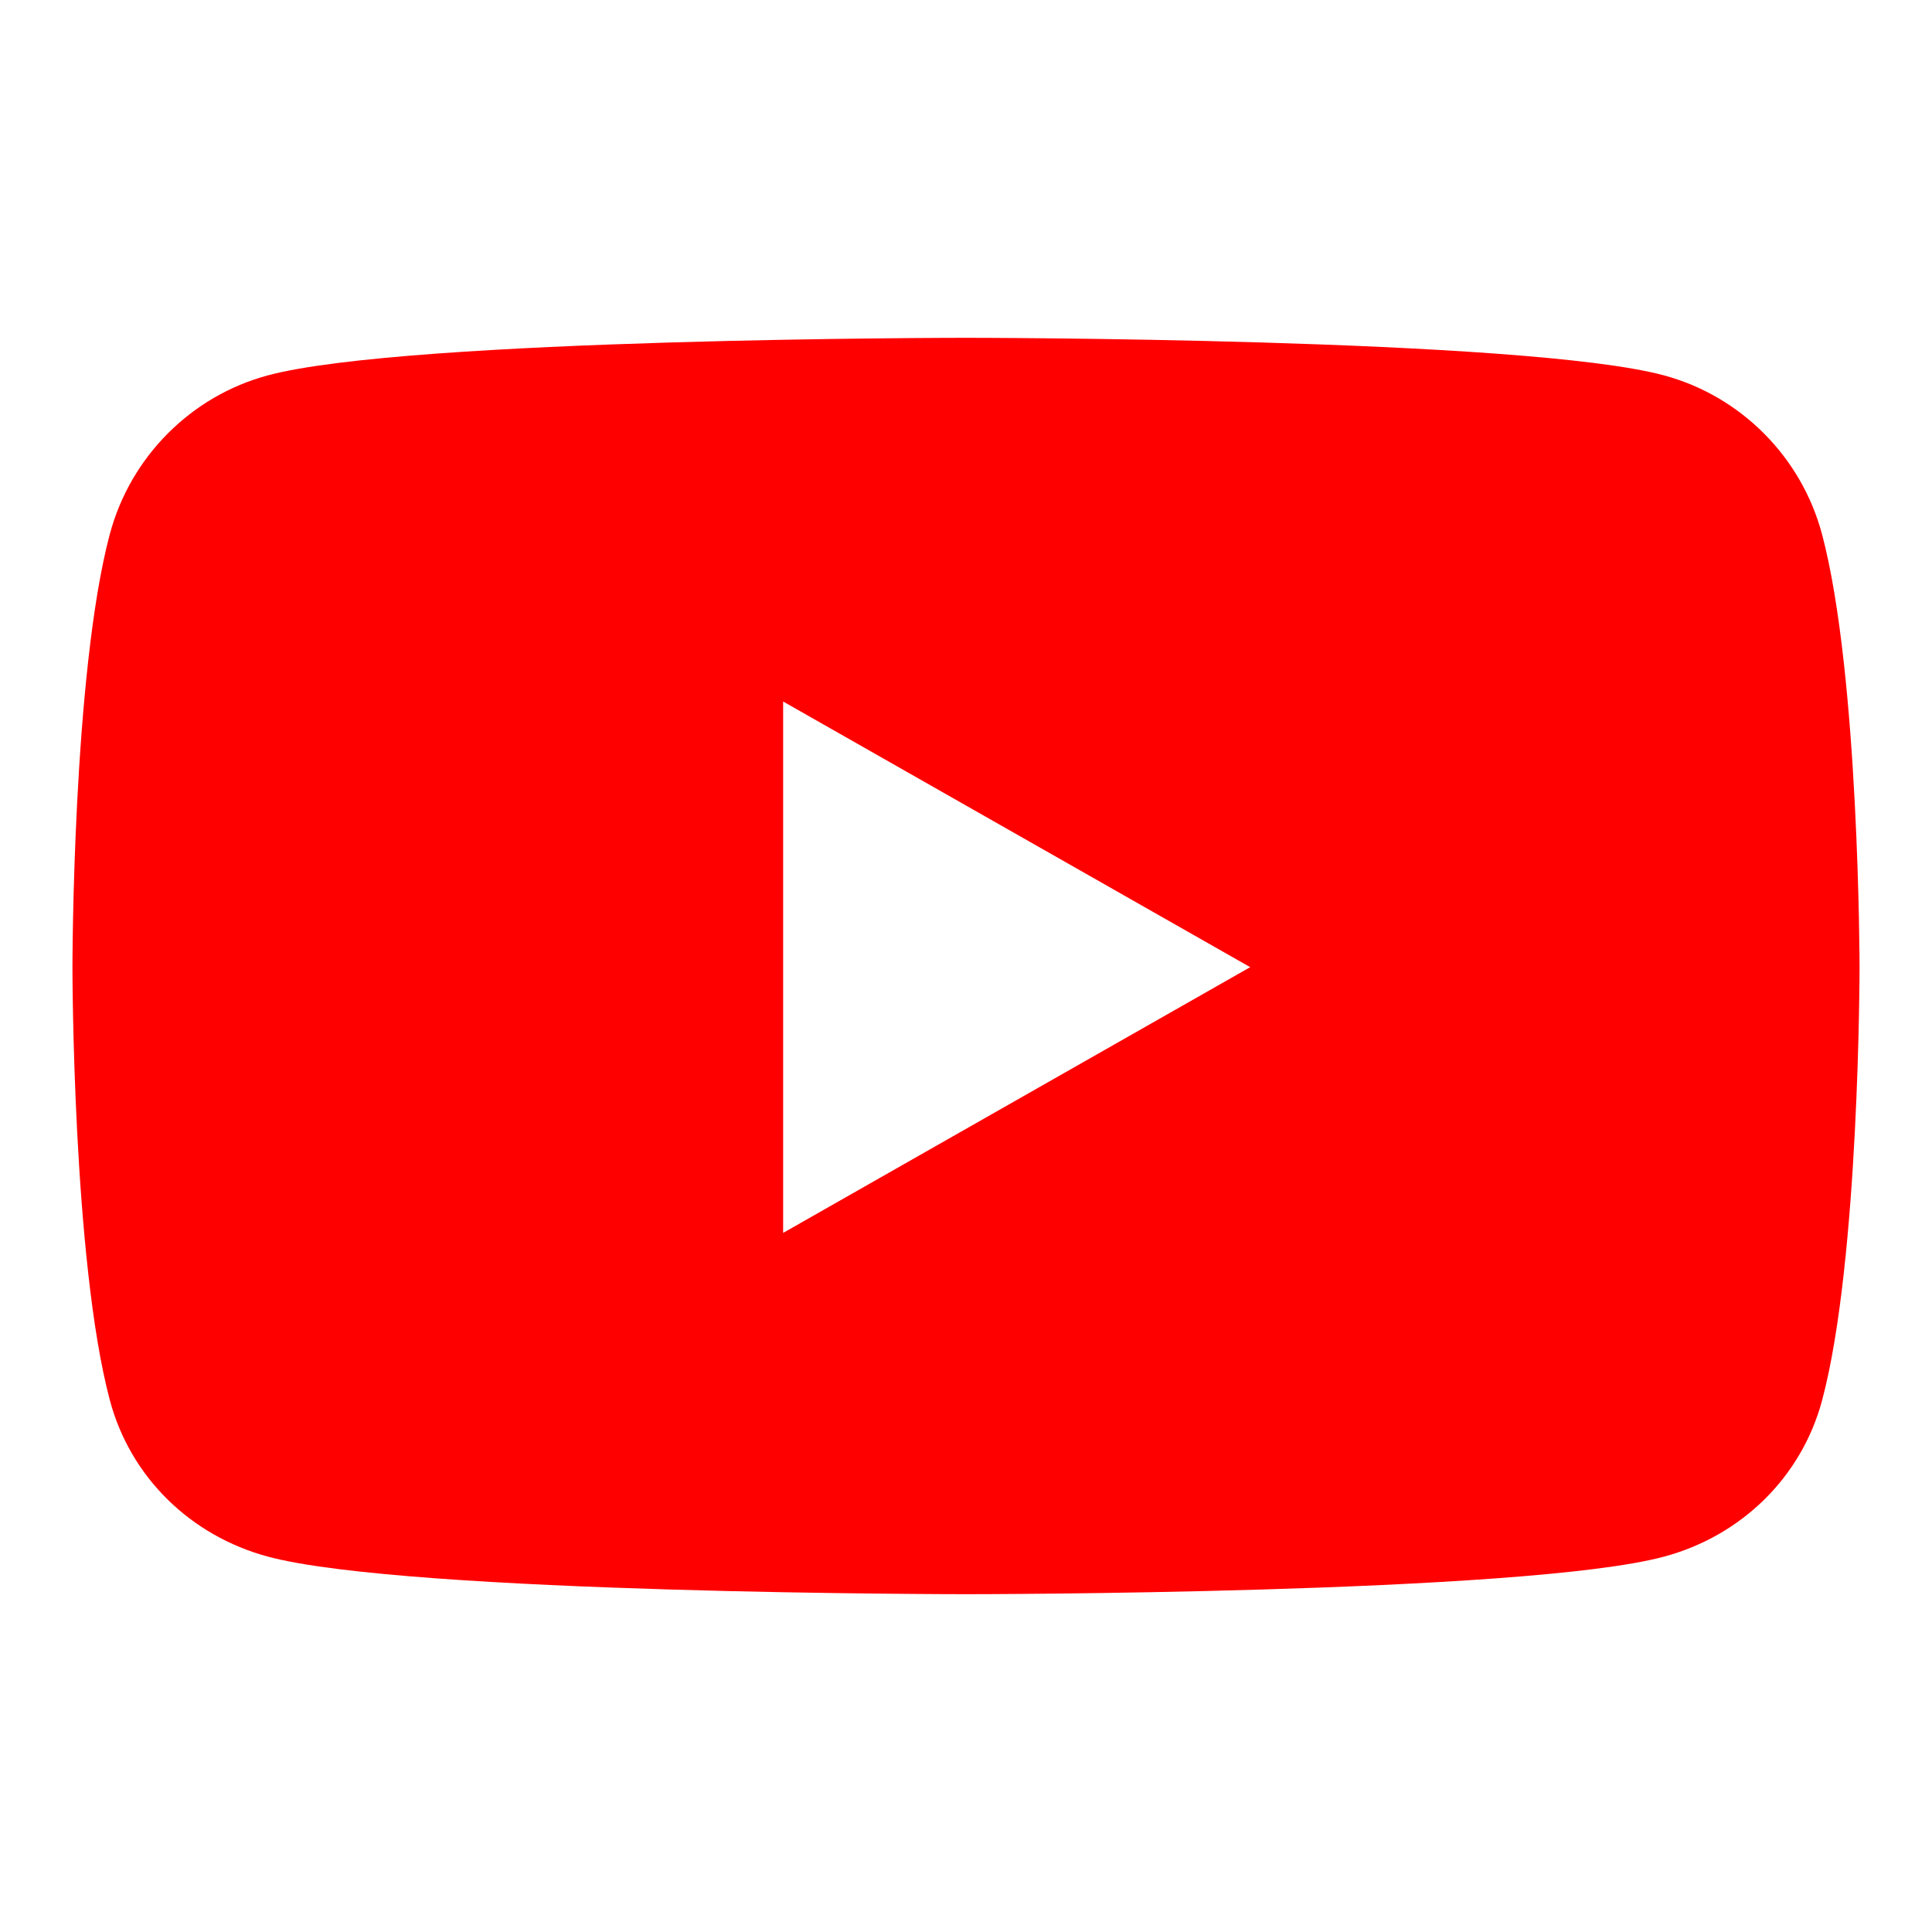 <svg xmlns="http://www.w3.org/2000/svg" viewBox="0 0 200 200" width="200" height="200"><path d="M188.62 55.32c-2.13-8.01-8.4-14.31-16.36-16.46-14.43-3.89-72.27-3.89-72.27-3.89s-57.84 0-72.27 3.89C19.76 41 13.49 47.31 11.36 55.32c-3.86 14.51-3.86 44.8-3.86 44.8s0 30.29 3.87 44.82c2.13 8.01 8.4 14.06 16.36 16.2 14.43 3.89 72.27 3.89 72.27 3.89s57.84 0 72.27-3.89c7.96-2.14 14.22-8.19 16.36-16.2 3.87-14.52 3.87-44.82 3.87-44.82s-.02-30.28-3.88-44.8zM81.07 127.63V72.62l48.35 27.5-48.35 27.51z" fill="red"/></svg>